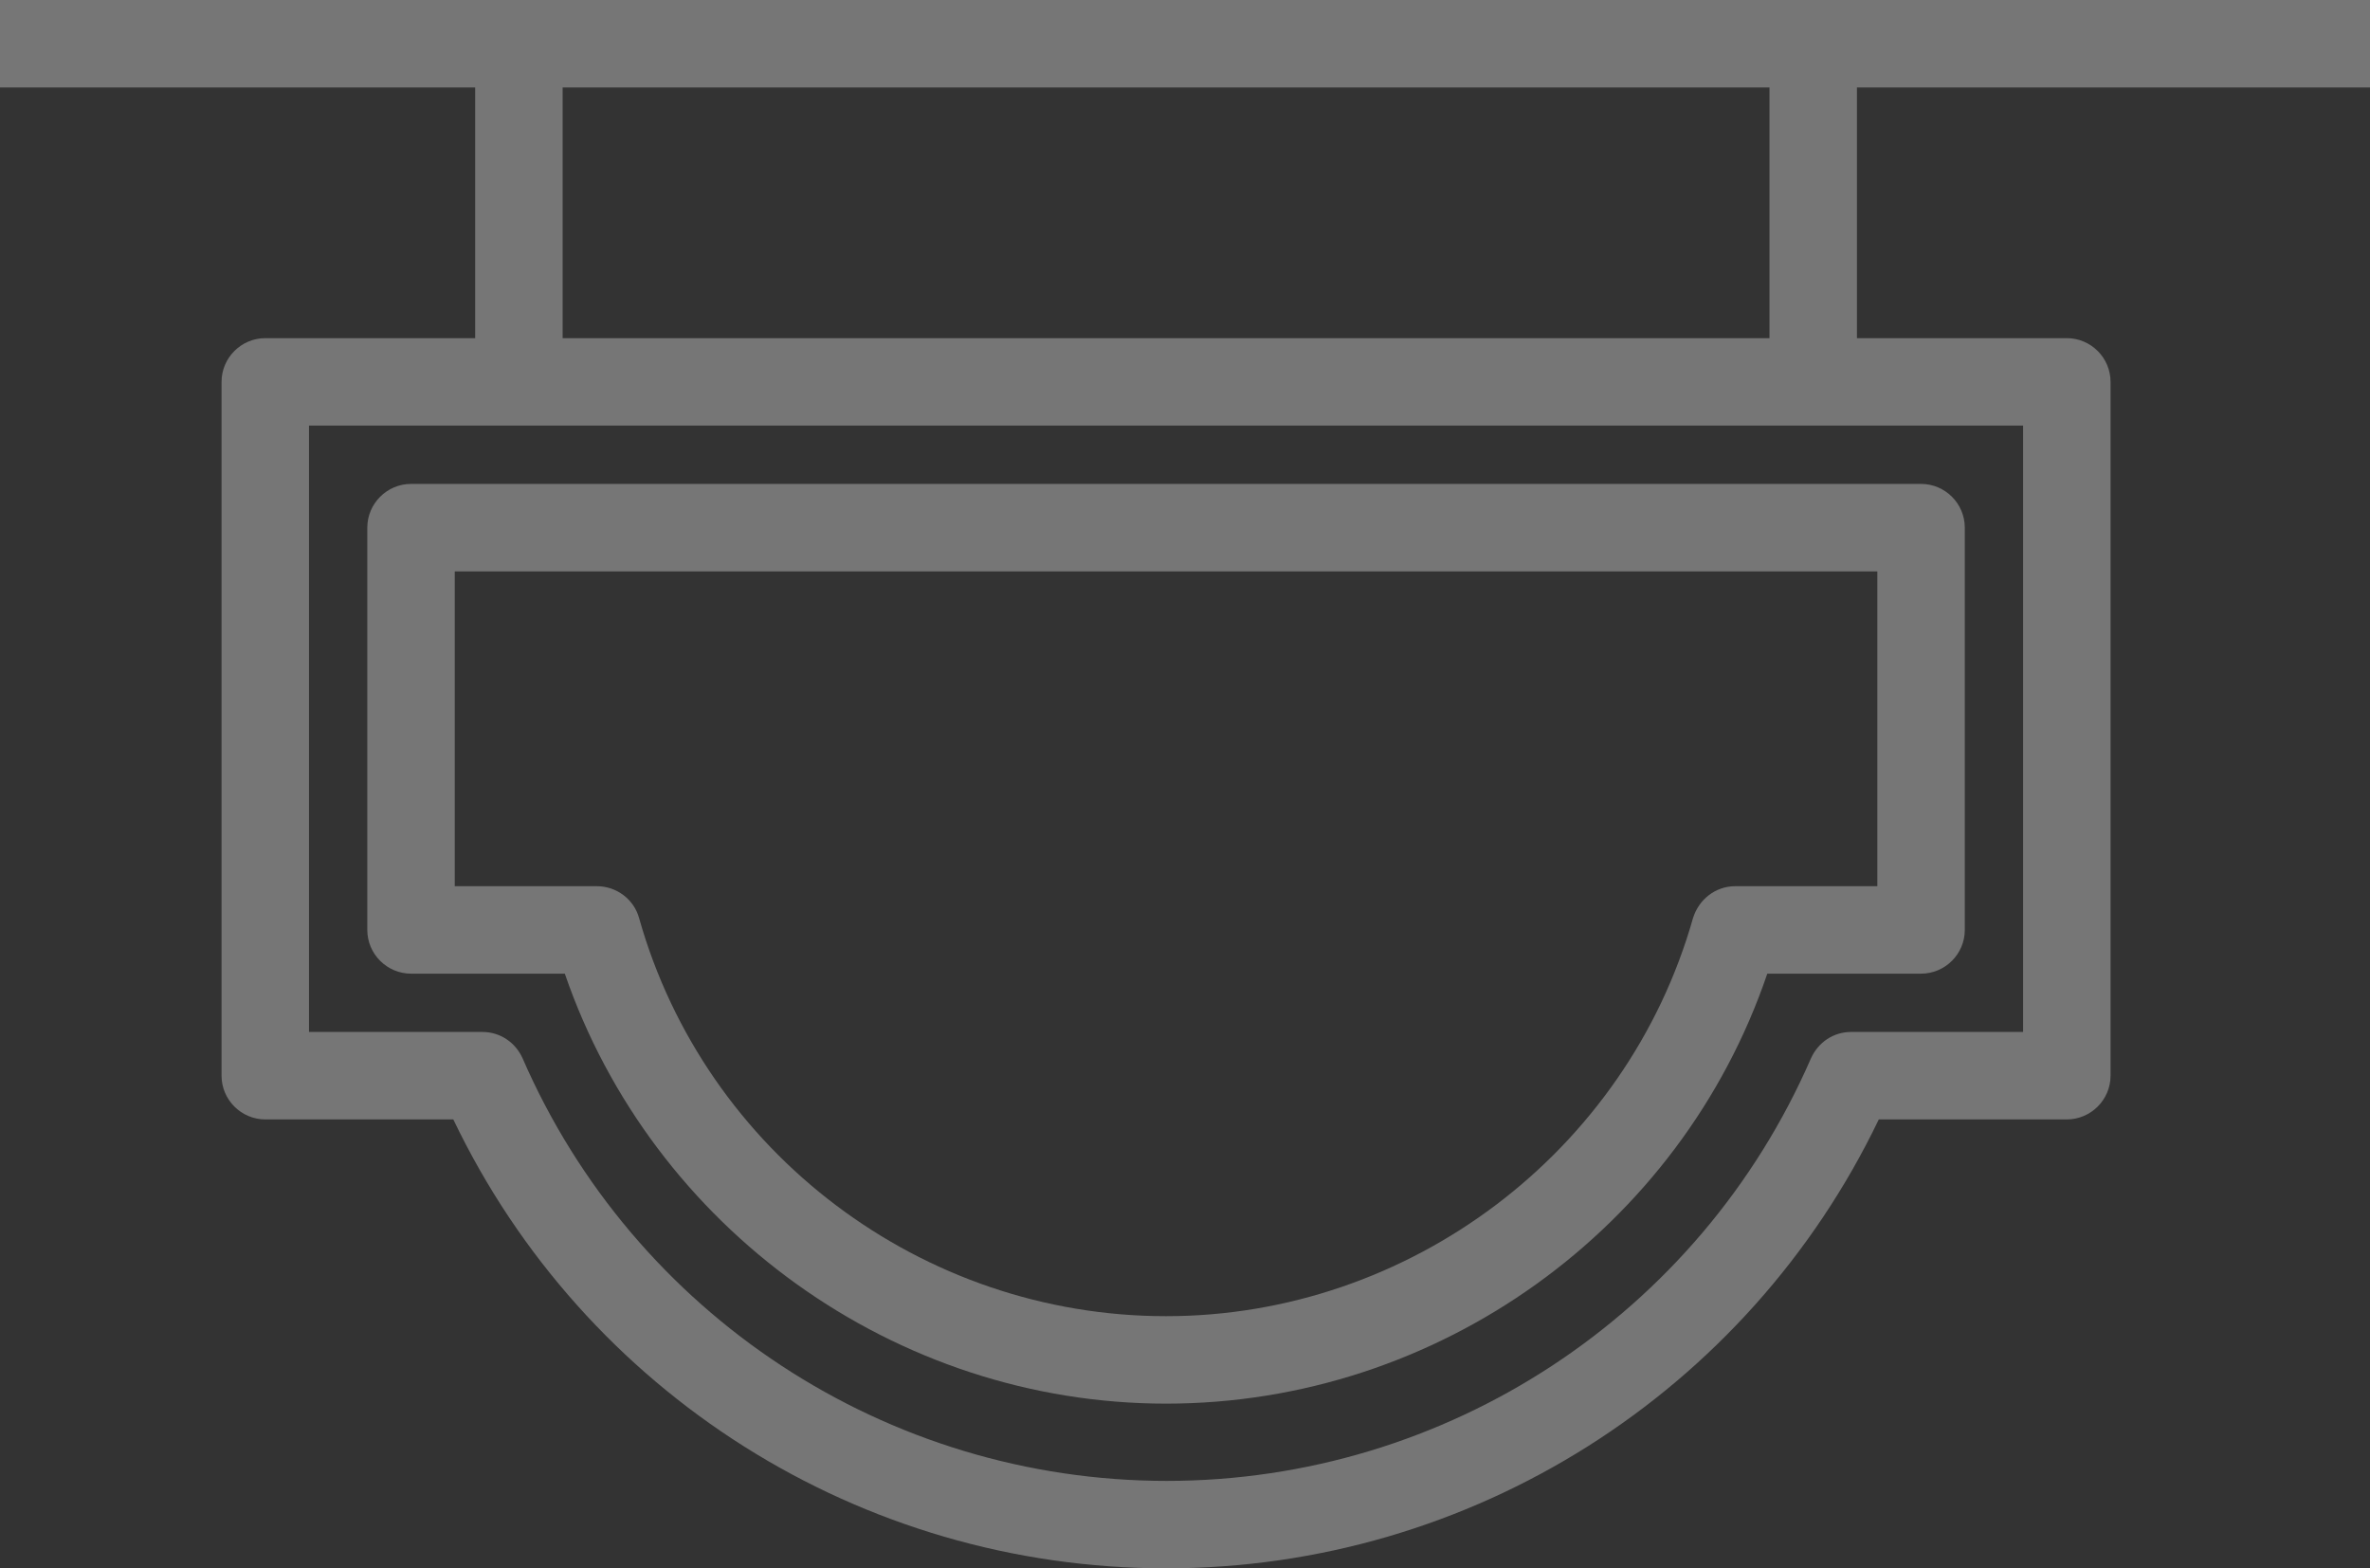 <?xml version="1.0" encoding="utf-8"?>
<!-- Generator: Adobe Illustrator 21.0.2, SVG Export Plug-In . SVG Version: 6.00 Build 0)  -->
<svg version="1.1" id="Calque_1" xmlns="http://www.w3.org/2000/svg" xmlns:xlink="http://www.w3.org/1999/xlink" x="0px" y="0px"
	 viewBox="0 0 325.2 215.2" style="enable-background:new 0 0 325.2 215.2;" xml:space="preserve">
<rect x="0" y="0" width="325.2" height="215.2" fill="#333333" stroke="none"/>
<style type="text/css">
	.st0{opacity:0.33;}
	.st1{fill:#FFFFFF;}
</style>
<g class="st0">
	<path class="st1" d="M0,12h65.2v34.4H36.4c-3.3,0-6,2.7-6,6v95.2c0,3.3,2.7,6,6,6h25.8c18,37.6,55.9,61.6,97.8,61.6
		c41.9,0,79.8-24.1,97.8-61.6h25.8c3.3,0,6-2.7,6-6V52.4c0-3.3-2.7-6-6-6h-28.8V12h70.4V0H0 M277.6,141.6H254
		c-2.4,0-4.5,1.4-5.5,3.6c-15.3,35.2-50,58-88.4,58c-38.4,0-73.1-22.8-88.4-58c-1-2.2-3.1-3.6-5.5-3.6H42.4V58.4h235.2V141.6z
		 M242.8,46.4H77.2V12h165.6V46.4z M242.8,46.4"/>
	<path class="st1" d="M56.4,133.6h21.1c12,34.9,45.3,59,82.5,59c37.3,0,70.6-24,82.5-59h21.1c3.3,0,6-2.7,6-6V72.4c0-3.3-2.7-6-6-6
		H56.4c-3.3,0-6,2.7-6,6v55.2C50.4,130.9,53.1,133.6,56.4,133.6L56.4,133.6z M62.4,78.4h195.2v43.2h-19.5c-2.7,0-5,1.8-5.8,4.4
		c-9.1,32.1-38.9,54.6-72.3,54.6c-33.5,0-63.2-22.4-72.3-54.6c-0.7-2.6-3.1-4.4-5.8-4.4H62.4V78.4z M62.4,78.4"/>
</g>
</svg>

